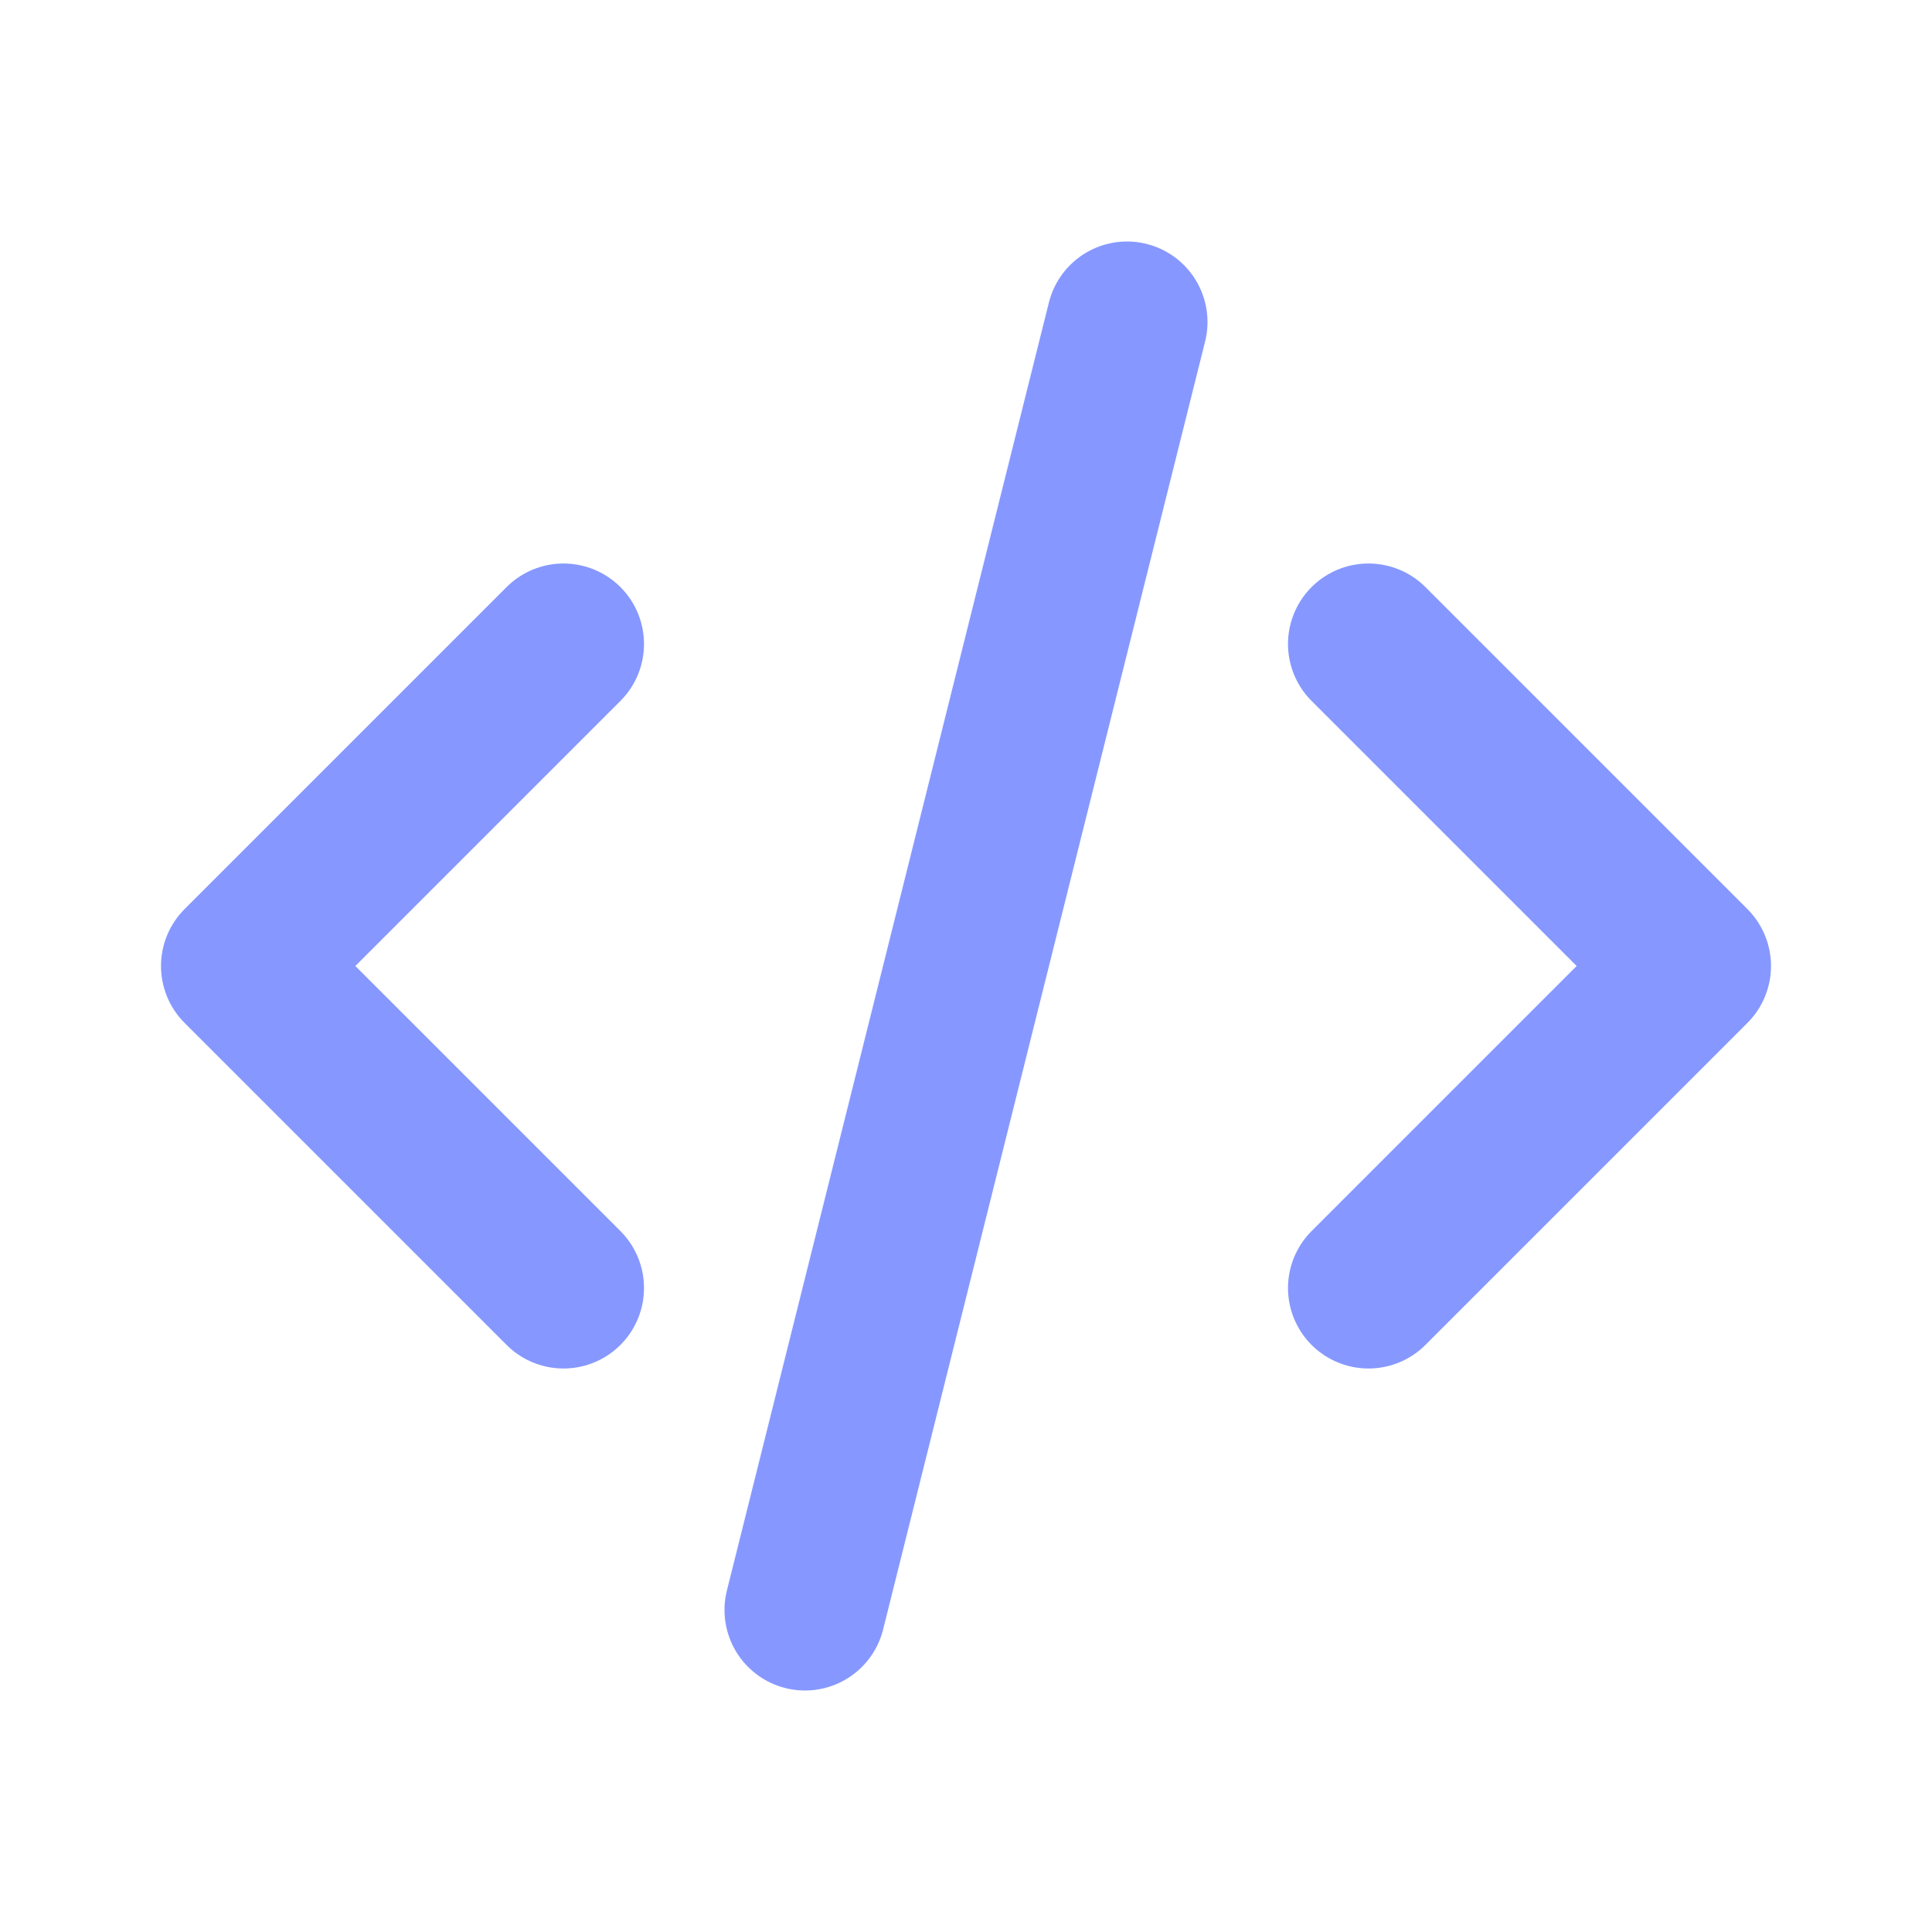 <svg width="24" height="24" viewBox="0 0 24 24" fill="none" xmlns="http://www.w3.org/2000/svg">
<g clip-path="url(#clip0_12_2175)">
<path d="M7 8L3 12L7 16" stroke="#8698FF" stroke-width="2" stroke-linecap="round" stroke-linejoin="round"/>
<path d="M17 8L21 12L17 16" stroke="#8698FF" stroke-width="2" stroke-linecap="round" stroke-linejoin="round"/>
<path d="M14 4L10 20" stroke="#8698FF" stroke-width="2" stroke-linecap="round" stroke-linejoin="round"/>
</g>
<defs>
<clipPath id="clip0_12_2175">
<rect width="24" height="24" fill="white"/>
</clipPath>
</defs>
</svg>
